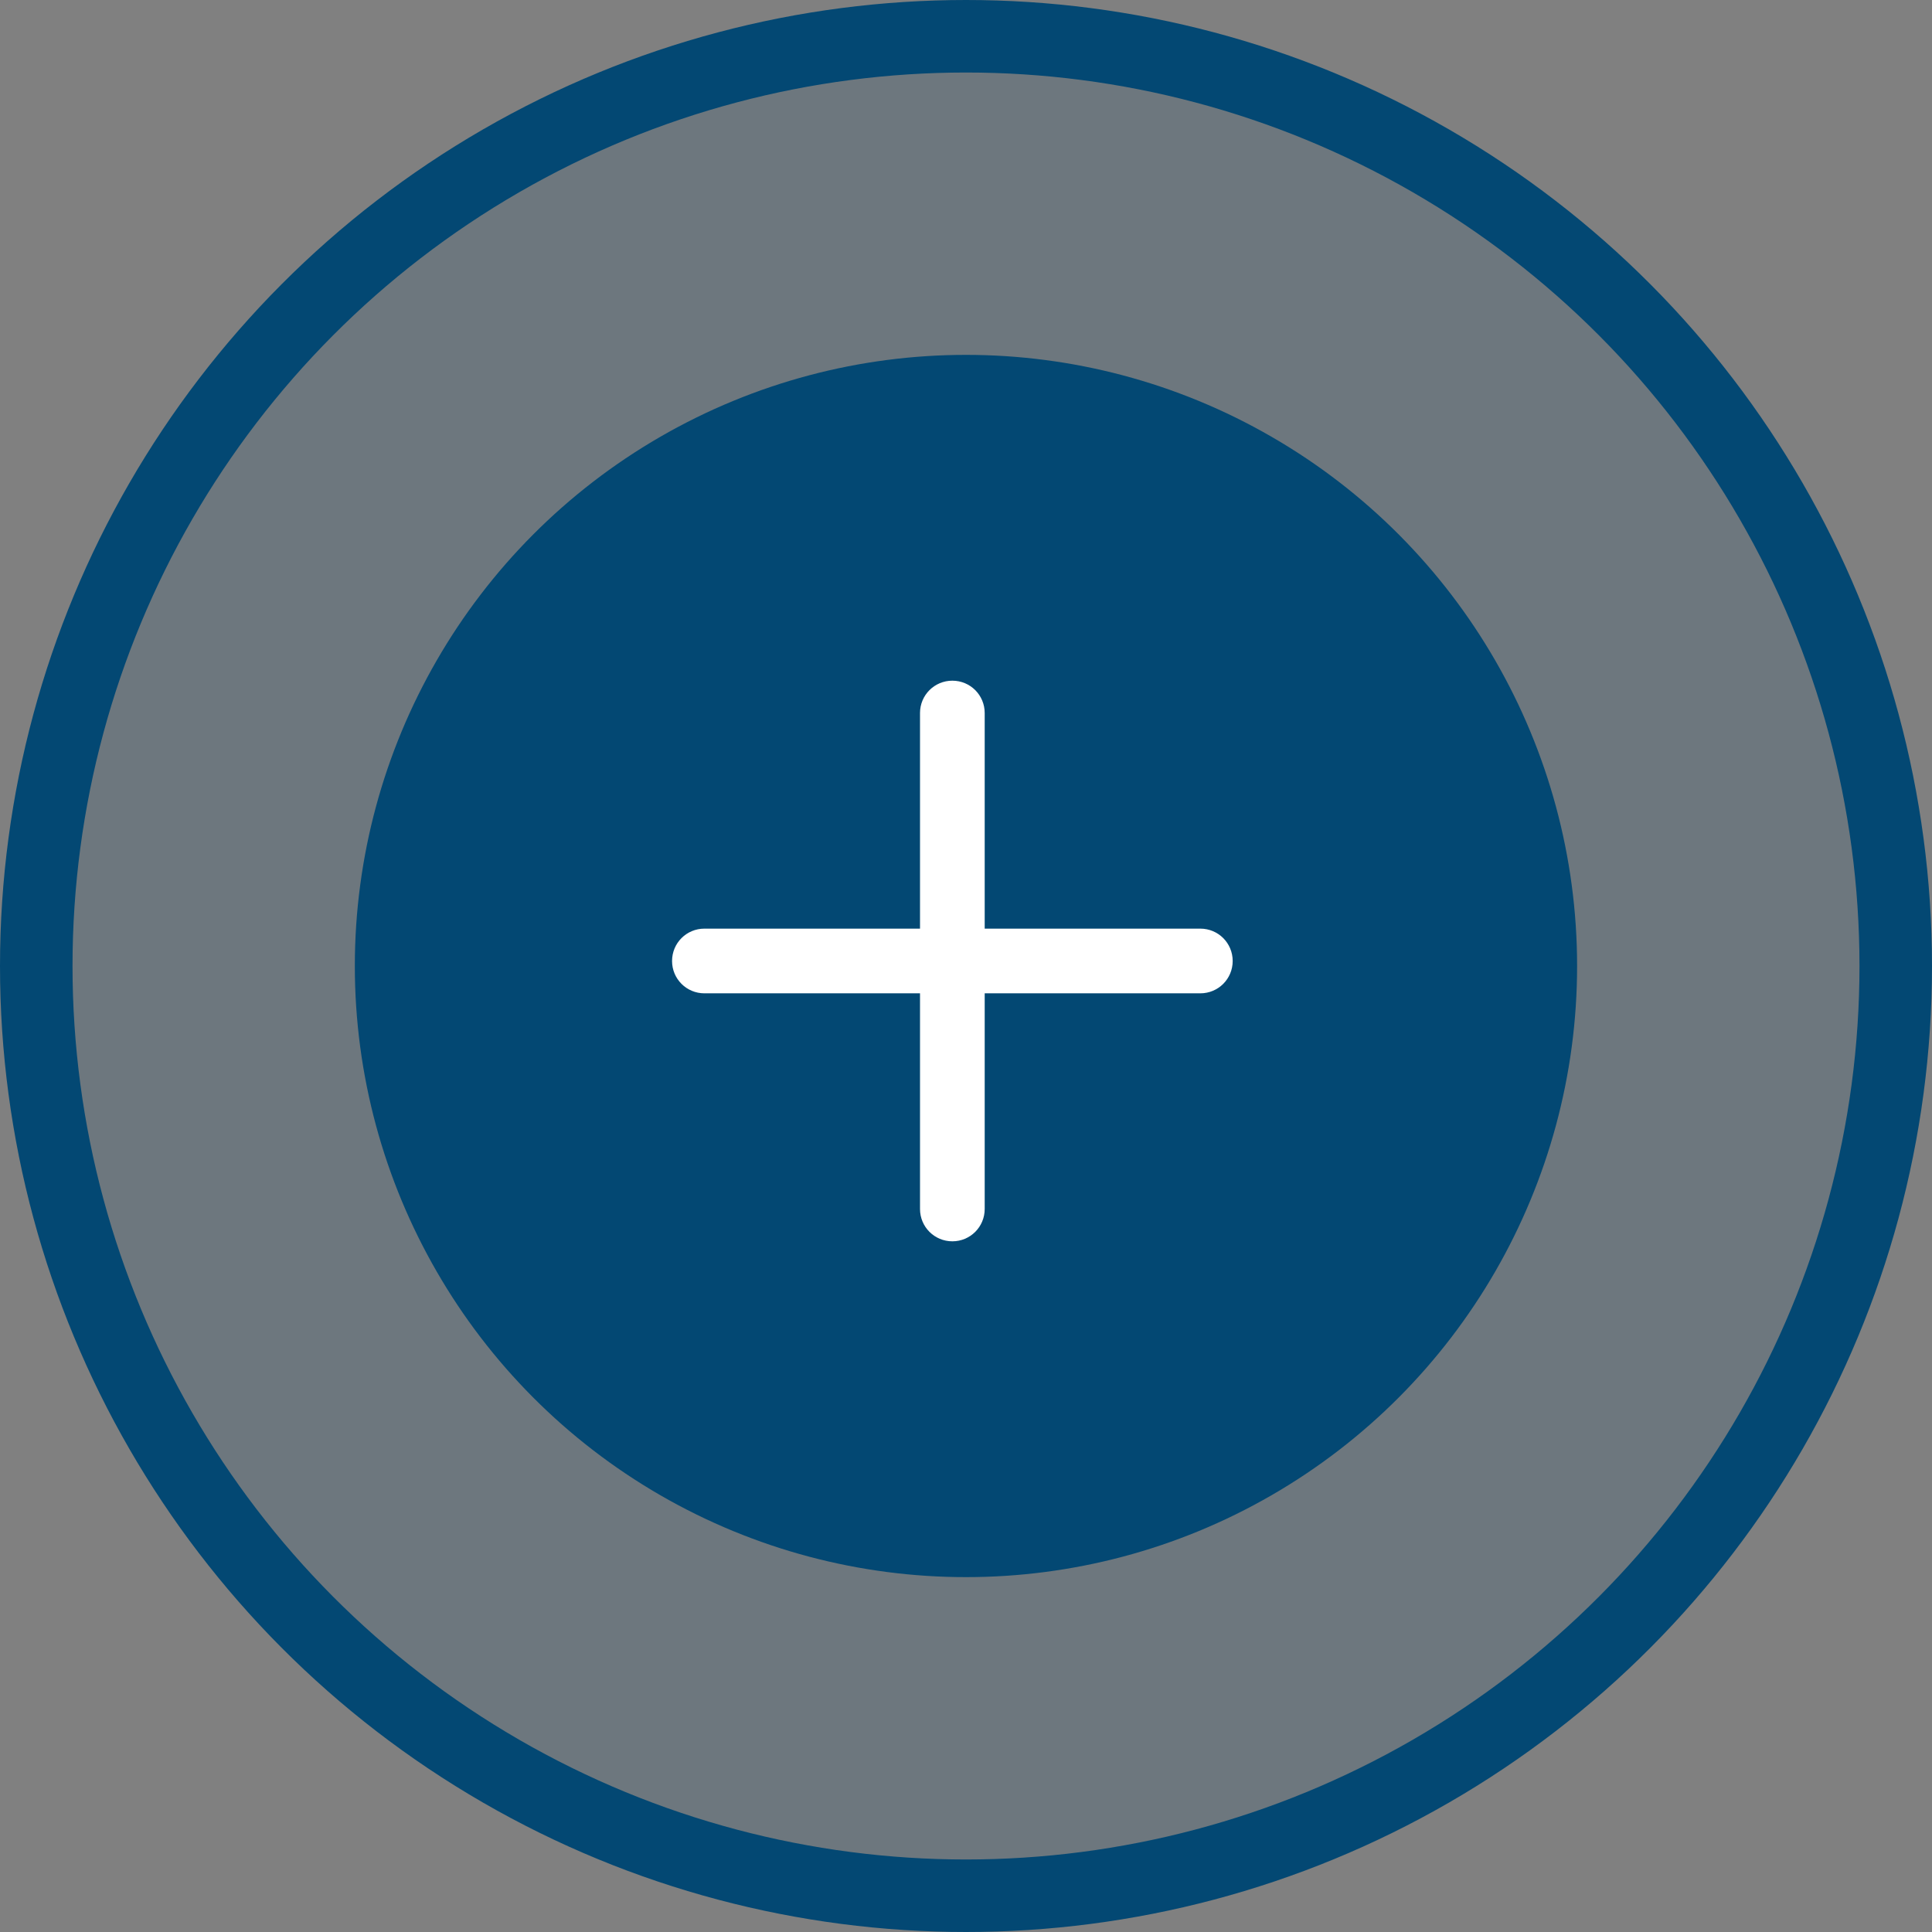 <svg xmlns="http://www.w3.org/2000/svg" width="56" height="56" viewBox="0 0 56 56" fill="none"><rect x="0" y="0" width="56" height="56" fill="#808080" stroke="none"/><circle cx="28" cy="28" r="26.949" fill="#034873" fill-opacity="0.15" stroke="#034873" stroke-width="2.102"></circle><circle cx="27.999" cy="28" r="16.663" fill="#034873" stroke="#034873" stroke-width="2.102"></circle><rect x="16.917" y="16.917" width="21.623" height="21.623" stroke="#034873" stroke-width="0.125"></rect><path d="M28.542 20.667C28.542 20.148 28.124 19.73 27.605 19.73C27.085 19.73 26.667 20.148 26.667 20.667V26.917H20.417C19.898 26.917 19.48 27.335 19.48 27.855C19.48 28.374 19.898 28.792 20.417 28.792H26.667V35.042C26.667 35.562 27.085 35.98 27.605 35.98C28.124 35.98 28.542 35.562 28.542 35.042V28.792H34.792C35.312 28.792 35.73 28.374 35.73 27.855C35.73 27.335 35.312 26.917 34.792 26.917H28.542V20.667Z" fill="white"></path></svg>